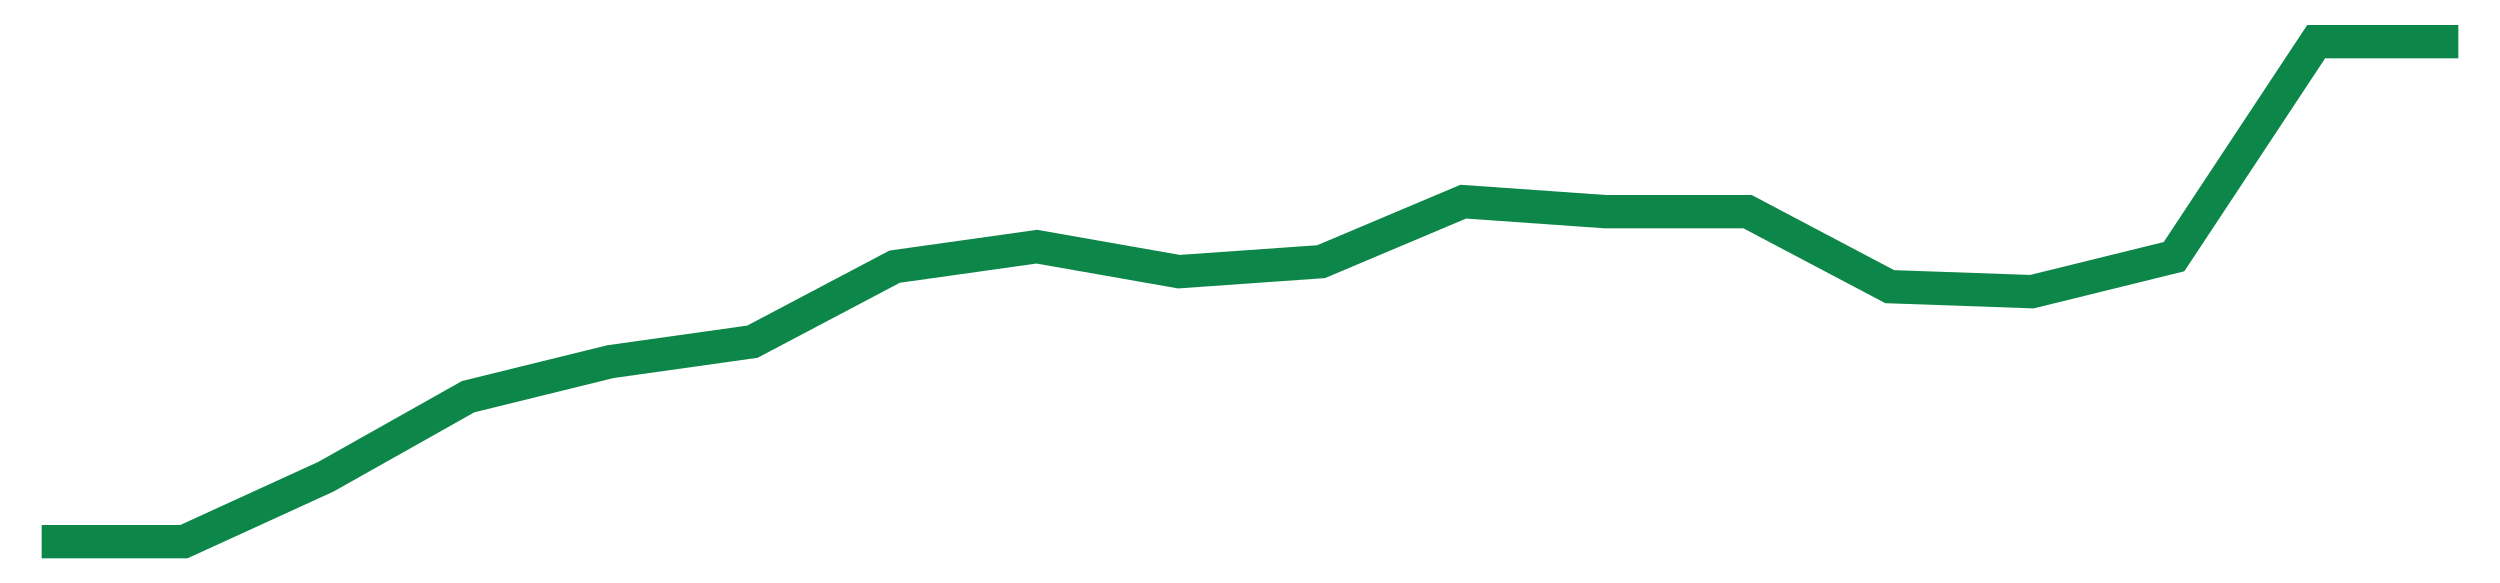 <svg width="300" height="70" viewBox="0 0 300 70" xmlns="http://www.w3.org/2000/svg">
    <path d="M 5,65 L 22.059,65 L 39.118,57.2 L 56.176,47.6 L 73.235,43.4 L 90.294,41 L 107.353,32 L 124.412,29.6 L 141.471,32.6 L 158.529,31.4 L 175.588,24.2 L 192.647,25.4 L 209.706,25.4 L 226.765,34.4 L 243.824,35 L 260.882,30.8 L 277.941,5 L 295,5" fill="none" stroke="#0D8749" stroke-width="4"/>
</svg>